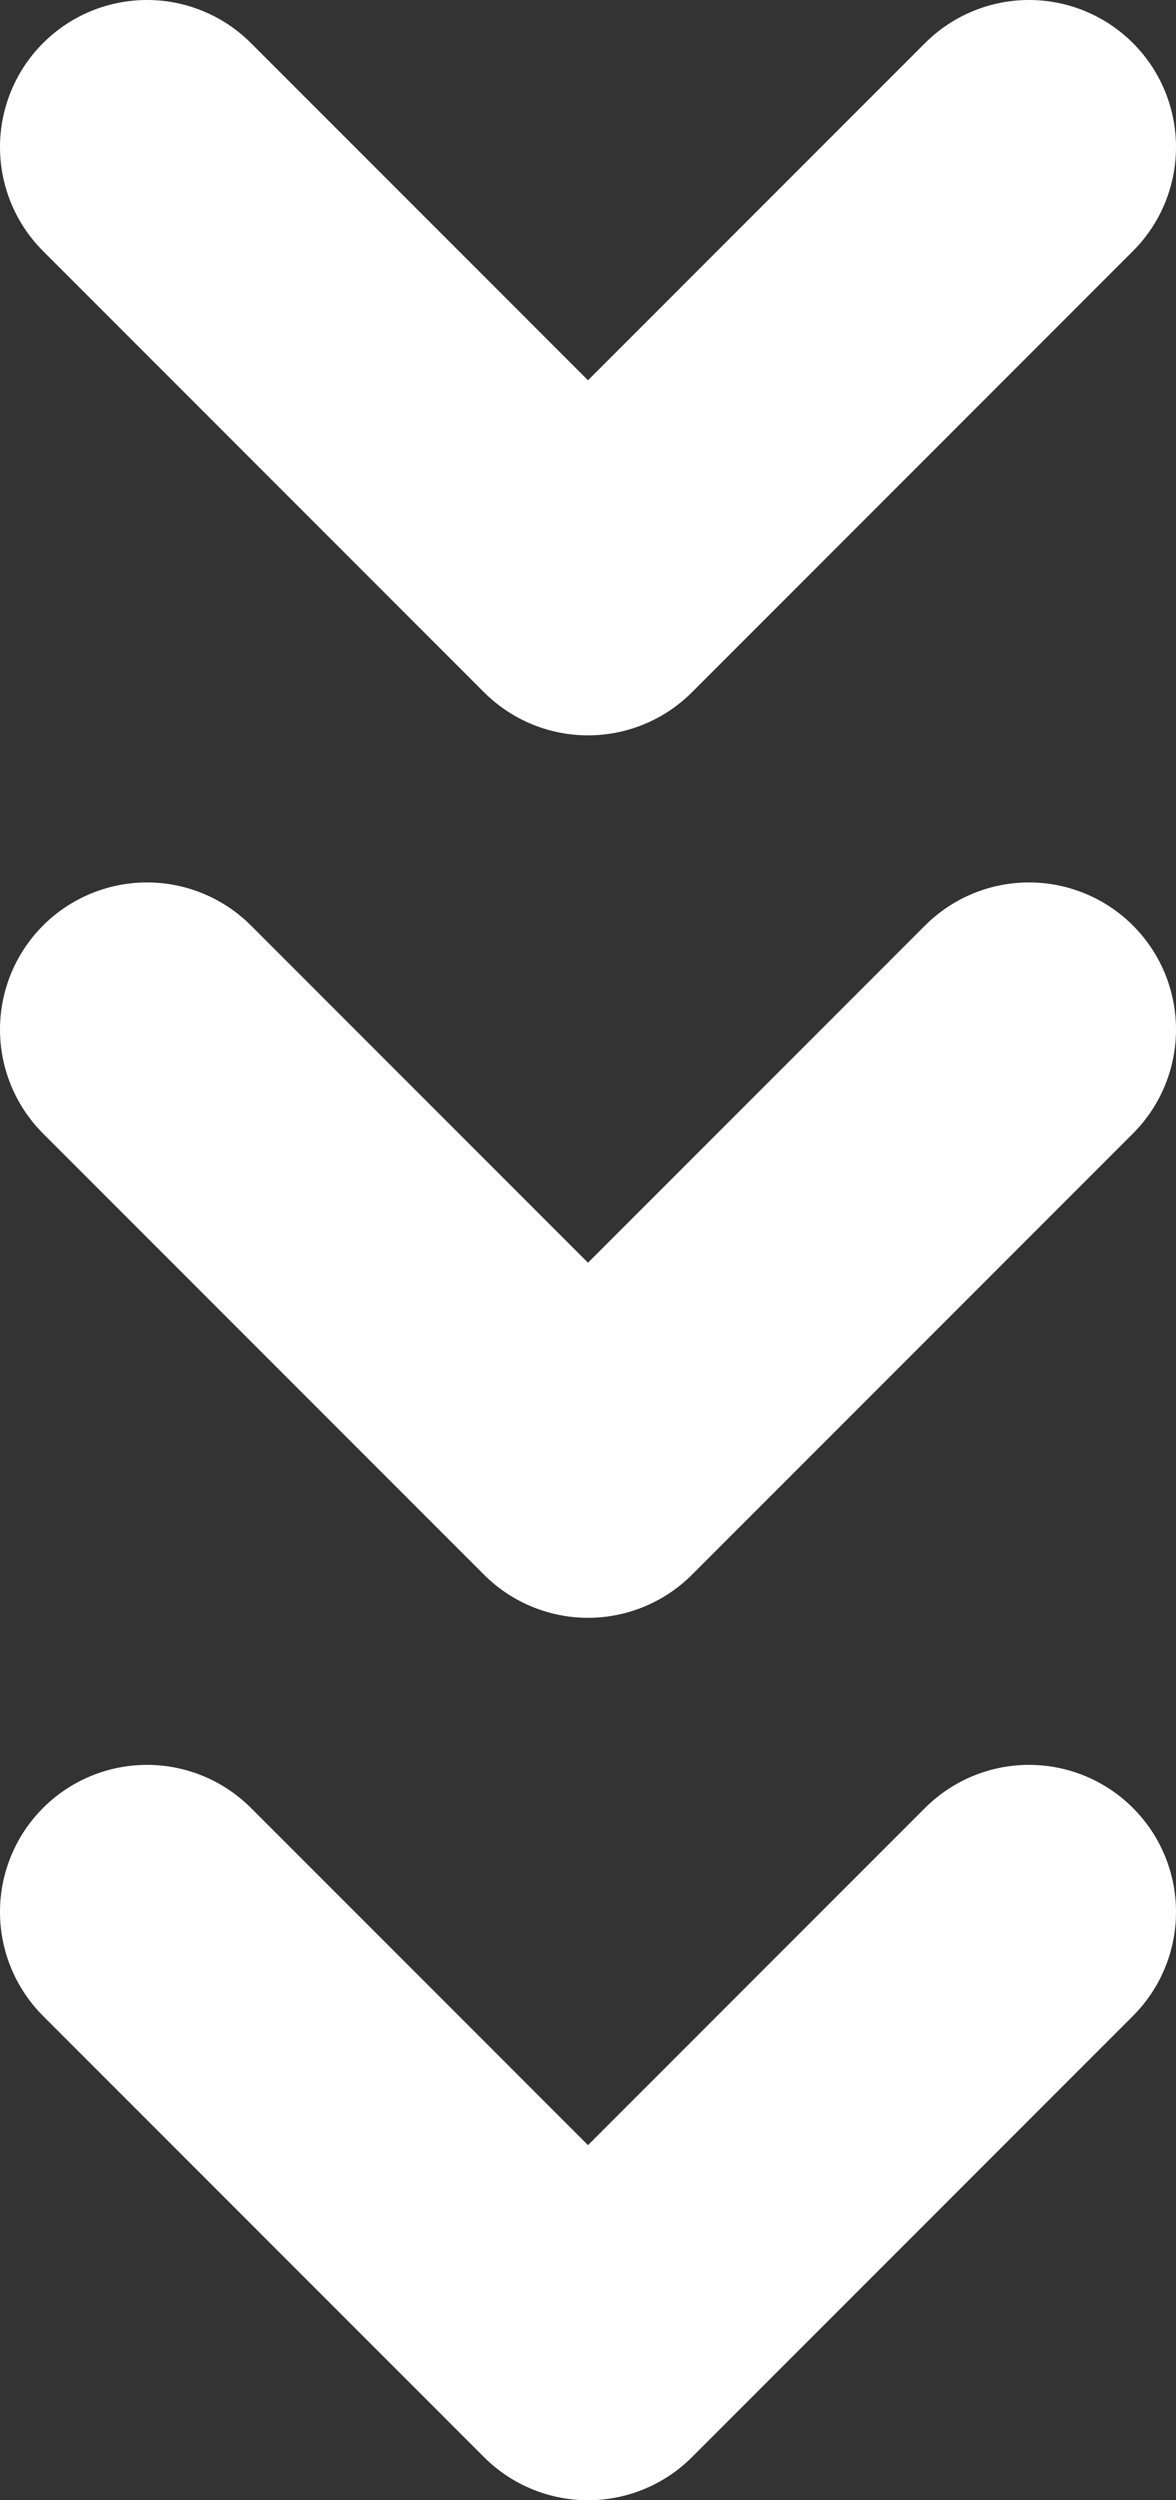 <svg width="8" height="17" viewBox="0 0 8 17" fill="none" xmlns="http://www.w3.org/2000/svg">
<rect x="0" y="0" width="8" height="17" fill="#333333" stroke="none"/>
<path d="M1 1C2.6 2.6 3.667 3.667 4 4L7 1" stroke="white" stroke-width="2" stroke-linecap="round" stroke-linejoin="round"/>
<path d="M1 7C2.6 8.6 3.667 9.667 4 10L7 7" stroke="white" stroke-width="2" stroke-linecap="round" stroke-linejoin="round"/>
<path d="M1 13C2.6 14.6 3.667 15.667 4 16L7 13" stroke="white" stroke-width="2" stroke-linecap="round" stroke-linejoin="round"/>
</svg>

